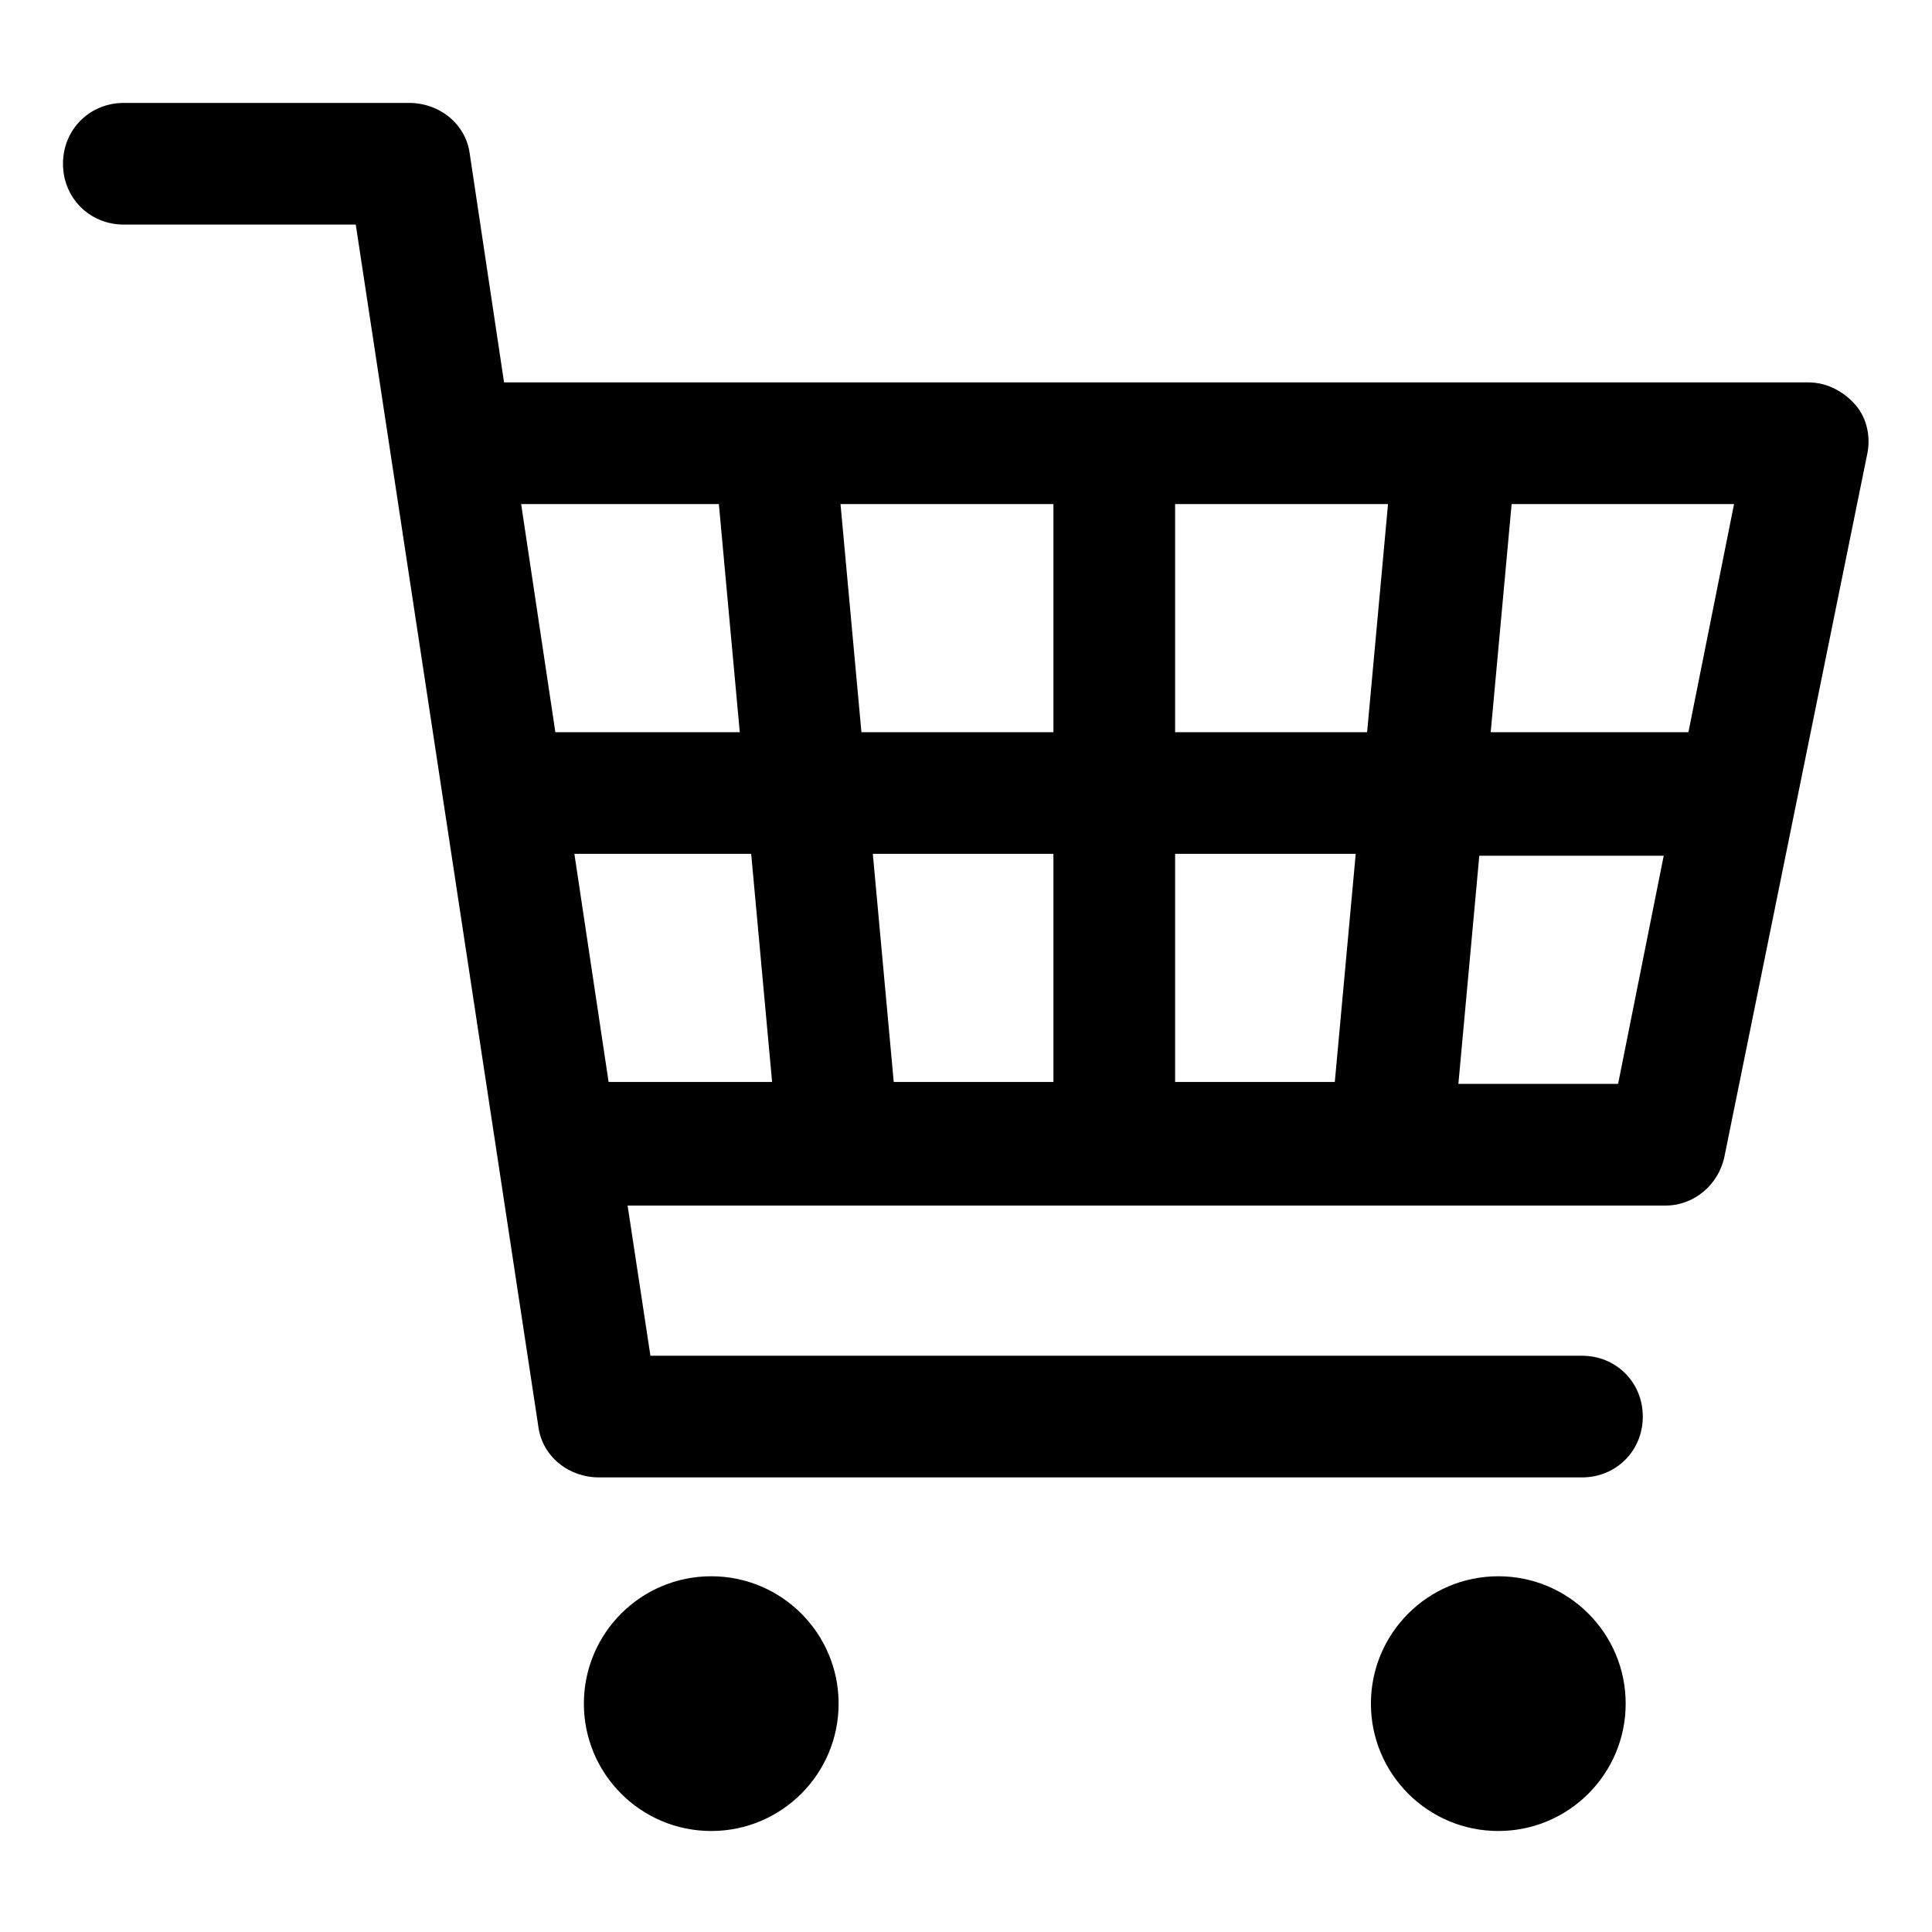 <?xml version="1.0" encoding="UTF-8"?>
<!-- Uploaded to: ICON Repo, www.svgrepo.com, Generator: ICON Repo Mixer Tools -->
<svg fill="#000000" width="800px" height="800px" version="1.1" viewBox="144 144 512 512" xmlns="http://www.w3.org/2000/svg">
 <g>
  <path d="m366.24 595.48c0 18.641-15.113 33.754-33.754 33.754-18.645 0-33.754-15.113-33.754-33.754 0-18.641 15.109-33.754 33.754-33.754 18.641 0 33.754 15.113 33.754 33.754"/>
  <path d="m574.82 595.48c0 18.641-15.113 33.754-33.754 33.754-18.645 0-33.758-15.113-33.758-33.754 0-18.641 15.113-33.754 33.758-33.754 18.641 0 33.754 15.113 33.754 33.754"/>
  <path d="m635.78 251.38c-3.023-3.527-7.559-6.047-12.594-6.047h-345.61l-9.07-60.457c-1.008-8.062-8.062-13.602-16.121-13.602h-75.57c-9.07 0-16.125 7.055-16.125 16.121 0 9.07 7.055 16.121 16.125 16.121h61.465l48.367 318.41c1.008 8.062 8.062 13.602 16.121 13.602h260.47c9.07 0 16.121-7.055 16.121-16.121 0-9.07-7.055-16.121-16.121-16.121h-246.87l-6.047-39.801h275.08c7.559 0 14.105-5.543 15.617-13.098l37.785-185.91c1.012-4.531 0.004-9.57-3.019-13.098zm-212.61 118.9v60.457h-42.32l-5.543-60.457zm-50.883-32.242-5.543-60.457h56.426v60.457zm83.129 32.242h47.863l-5.543 60.457h-42.32zm0-32.242v-60.457h56.426l-5.543 60.457zm-120.91-60.457 5.543 60.457h-48.871l-9.07-60.457zm-38.289 92.699h46.855l5.543 60.457h-43.328zm234.27 60.961 5.543-60.457h48.871l-12.09 60.457zm60.961-93.203h-52.395l5.543-60.457h58.945z"/>
 </g>
</svg>